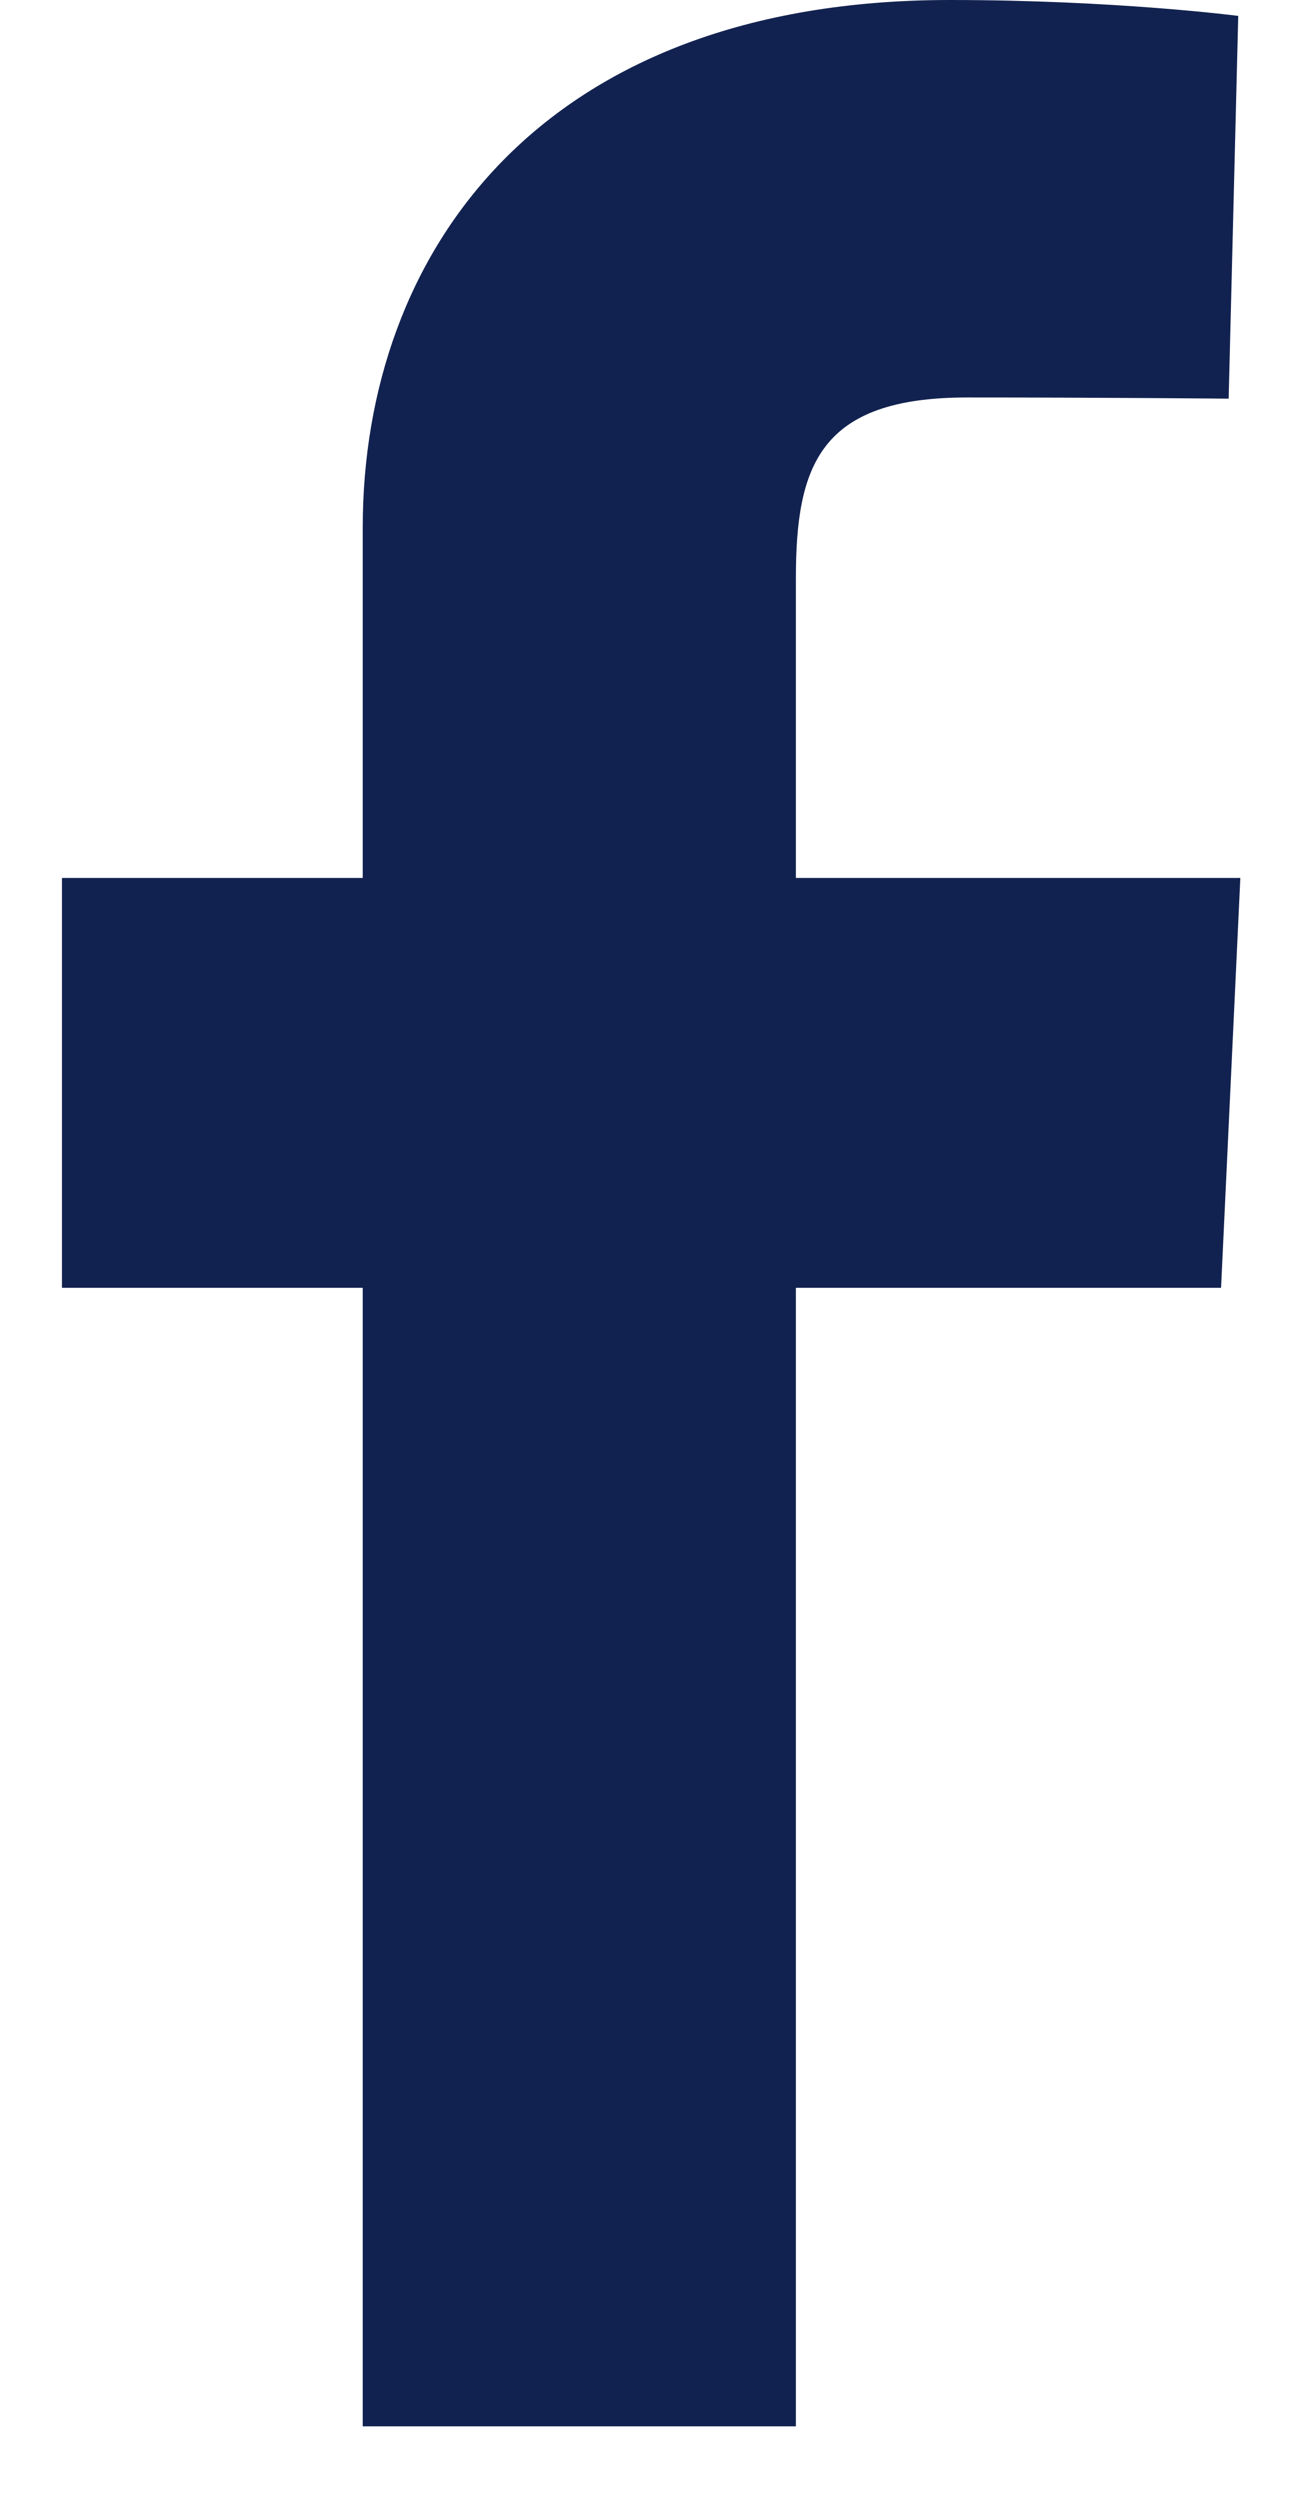 <svg width="13" height="25" viewBox="0 0 13 25" fill="none" xmlns="http://www.w3.org/2000/svg">
<g clip-path="url(#clip0_820_462)">
<path d="M3.63 24.265V12.879H0.62V8.78H3.63V5.278C3.63 2.527 5.409 0 9.506 0C11.165 0 12.392 0.159 12.392 0.159L12.296 3.987C12.296 3.987 11.044 3.975 9.679 3.975C8.201 3.975 7.965 4.656 7.965 5.786V8.78H12.413L12.22 12.879H7.965V24.265H3.63Z" fill="#122250"/>
</g>
<defs>
<clipPath id="clip0_820_462">
<rect width="11.793" height="24.265" fill="white" transform="translate(0.62)"/>
</clipPath>
</defs>
</svg>
